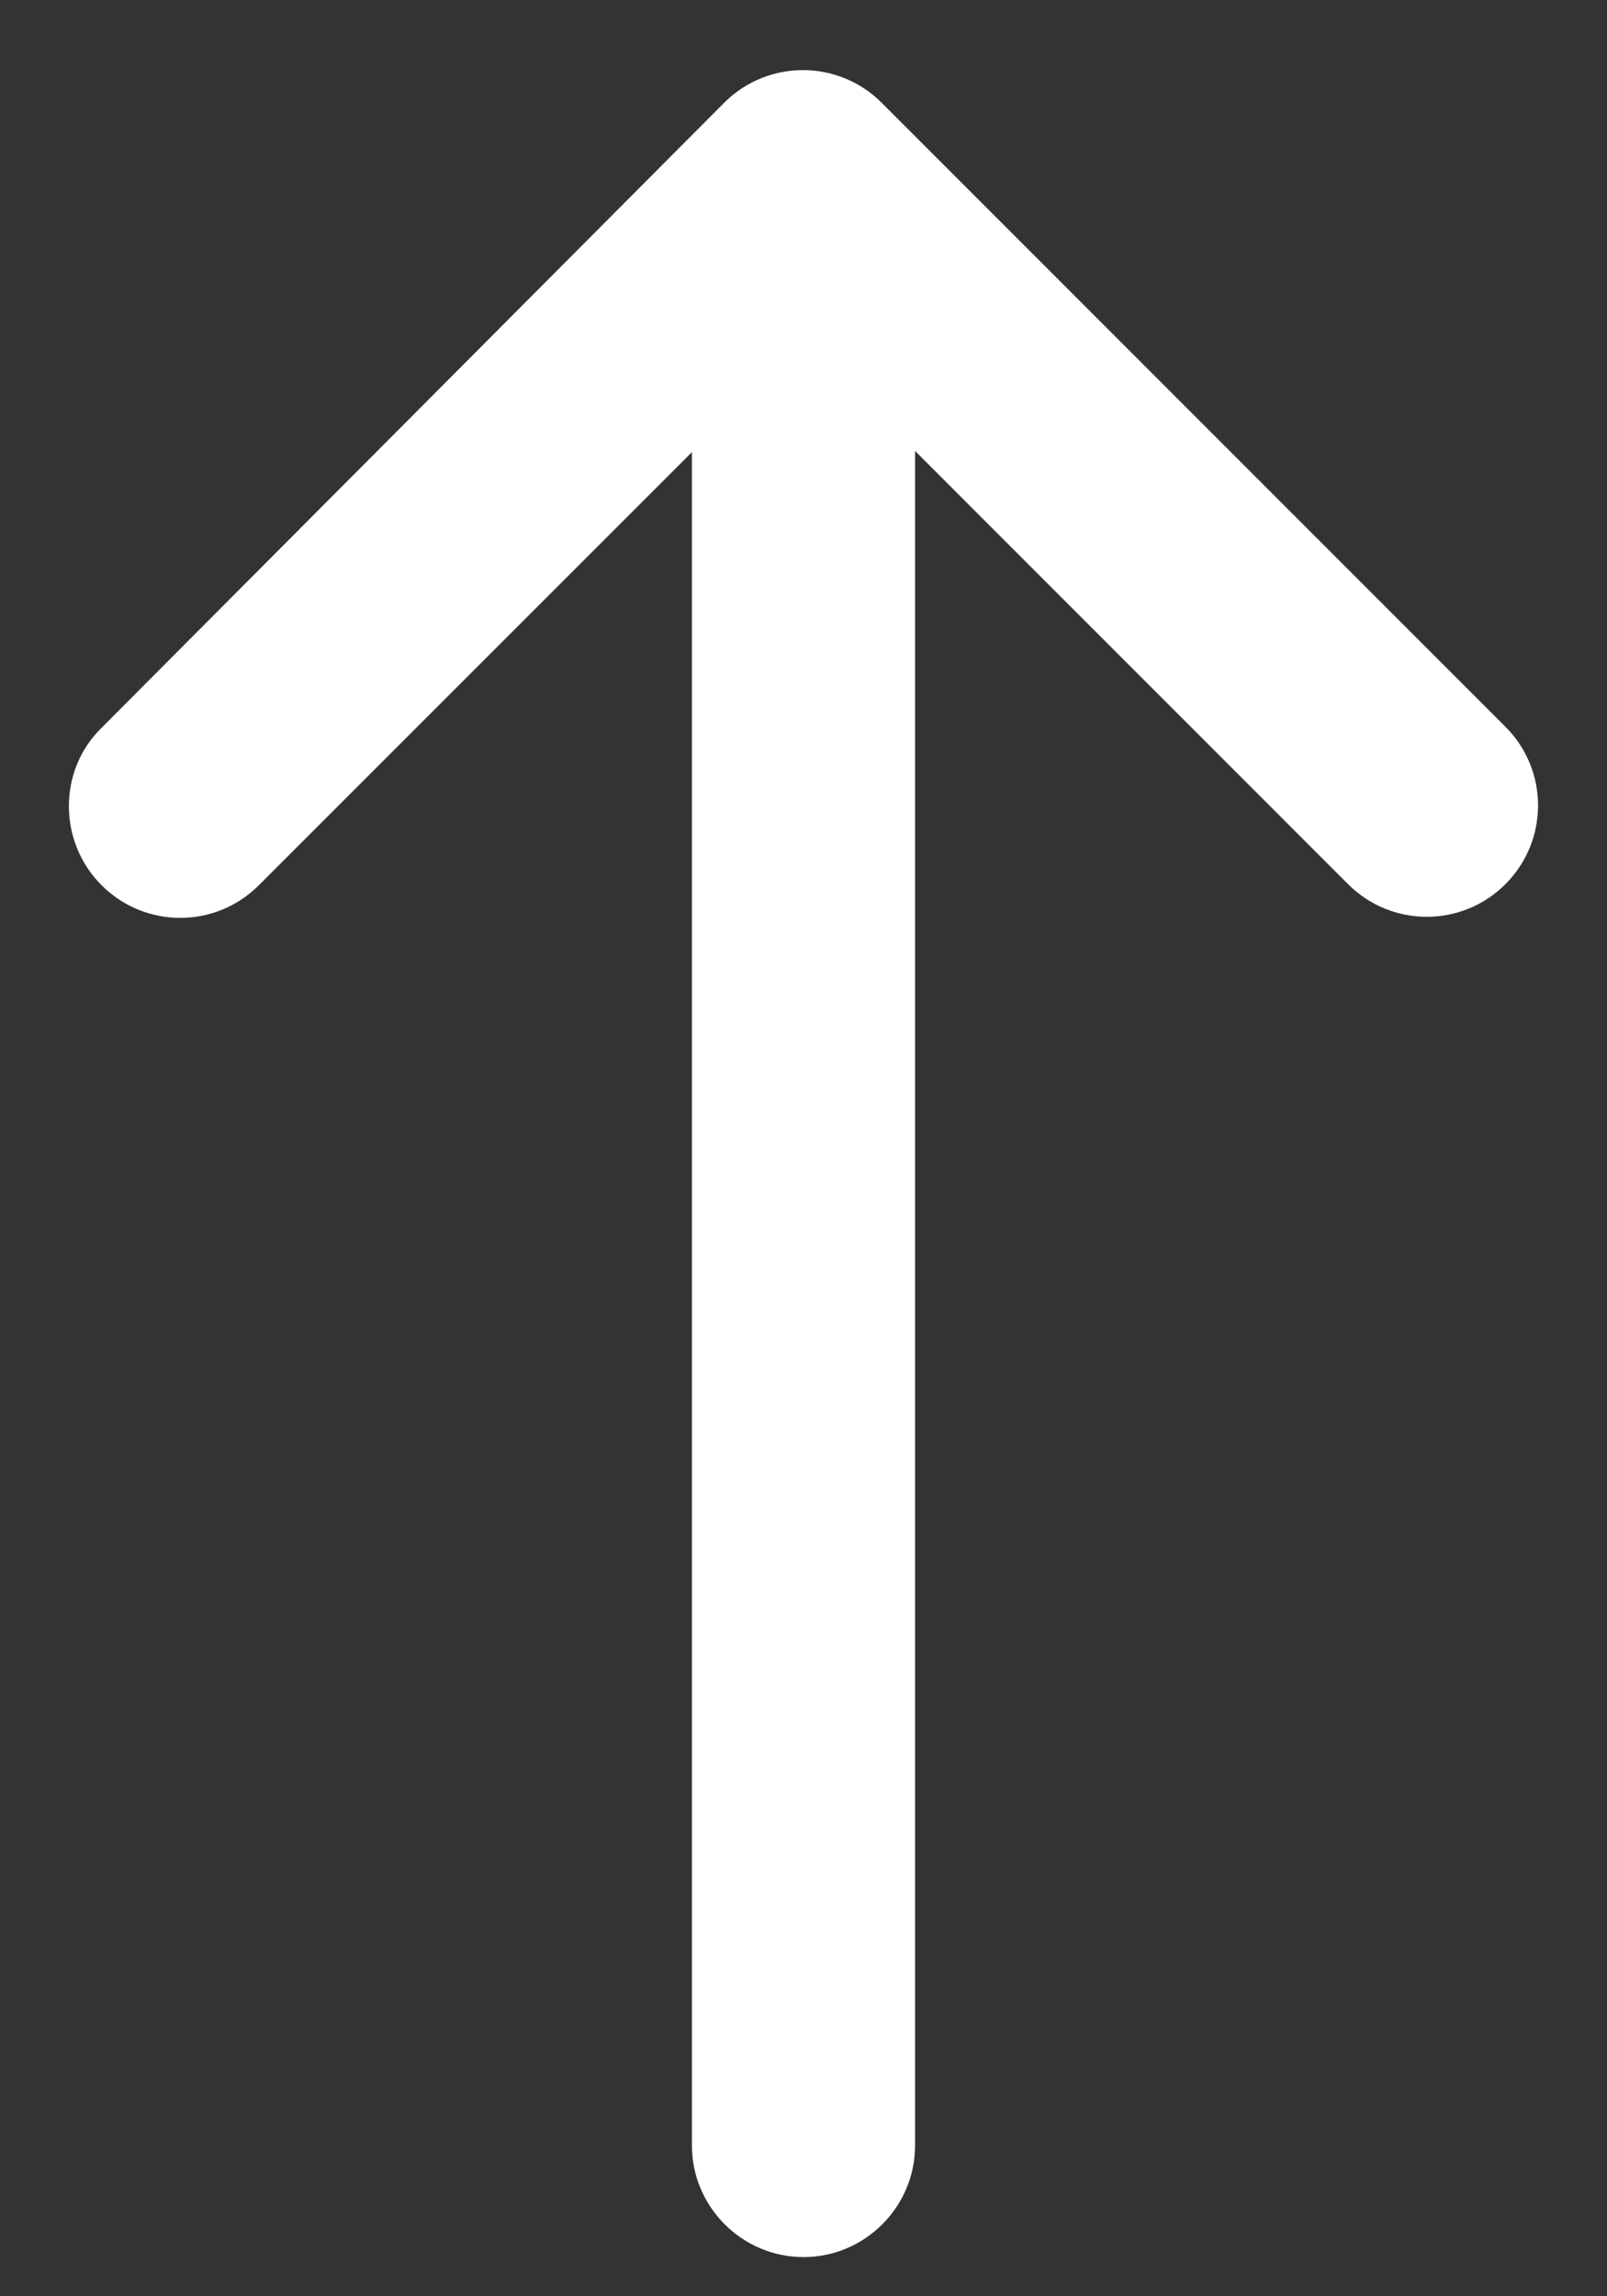 <svg width="21" height="30" viewBox="0 0 21 30" fill="none" xmlns="http://www.w3.org/2000/svg">
<rect x="0" y="0" width="21" height="30" fill="#333333" stroke="none"/>
<path d="M1.327 11.565C1.896 12.134 2.814 12.134 3.383 11.565L9.042 5.907L9.042 28.03C9.042 28.832 9.698 29.488 10.5 29.488C11.302 29.488 11.958 28.832 11.958 28.03L11.958 5.892L17.616 11.551C18.185 12.12 19.104 12.12 19.673 11.551C20.241 10.982 20.241 10.063 19.673 9.495L11.521 1.342C10.952 0.774 10.033 0.774 9.464 1.342L1.327 9.509C0.758 10.063 0.758 10.997 1.327 11.565Z" fill="white"/>
</svg>
